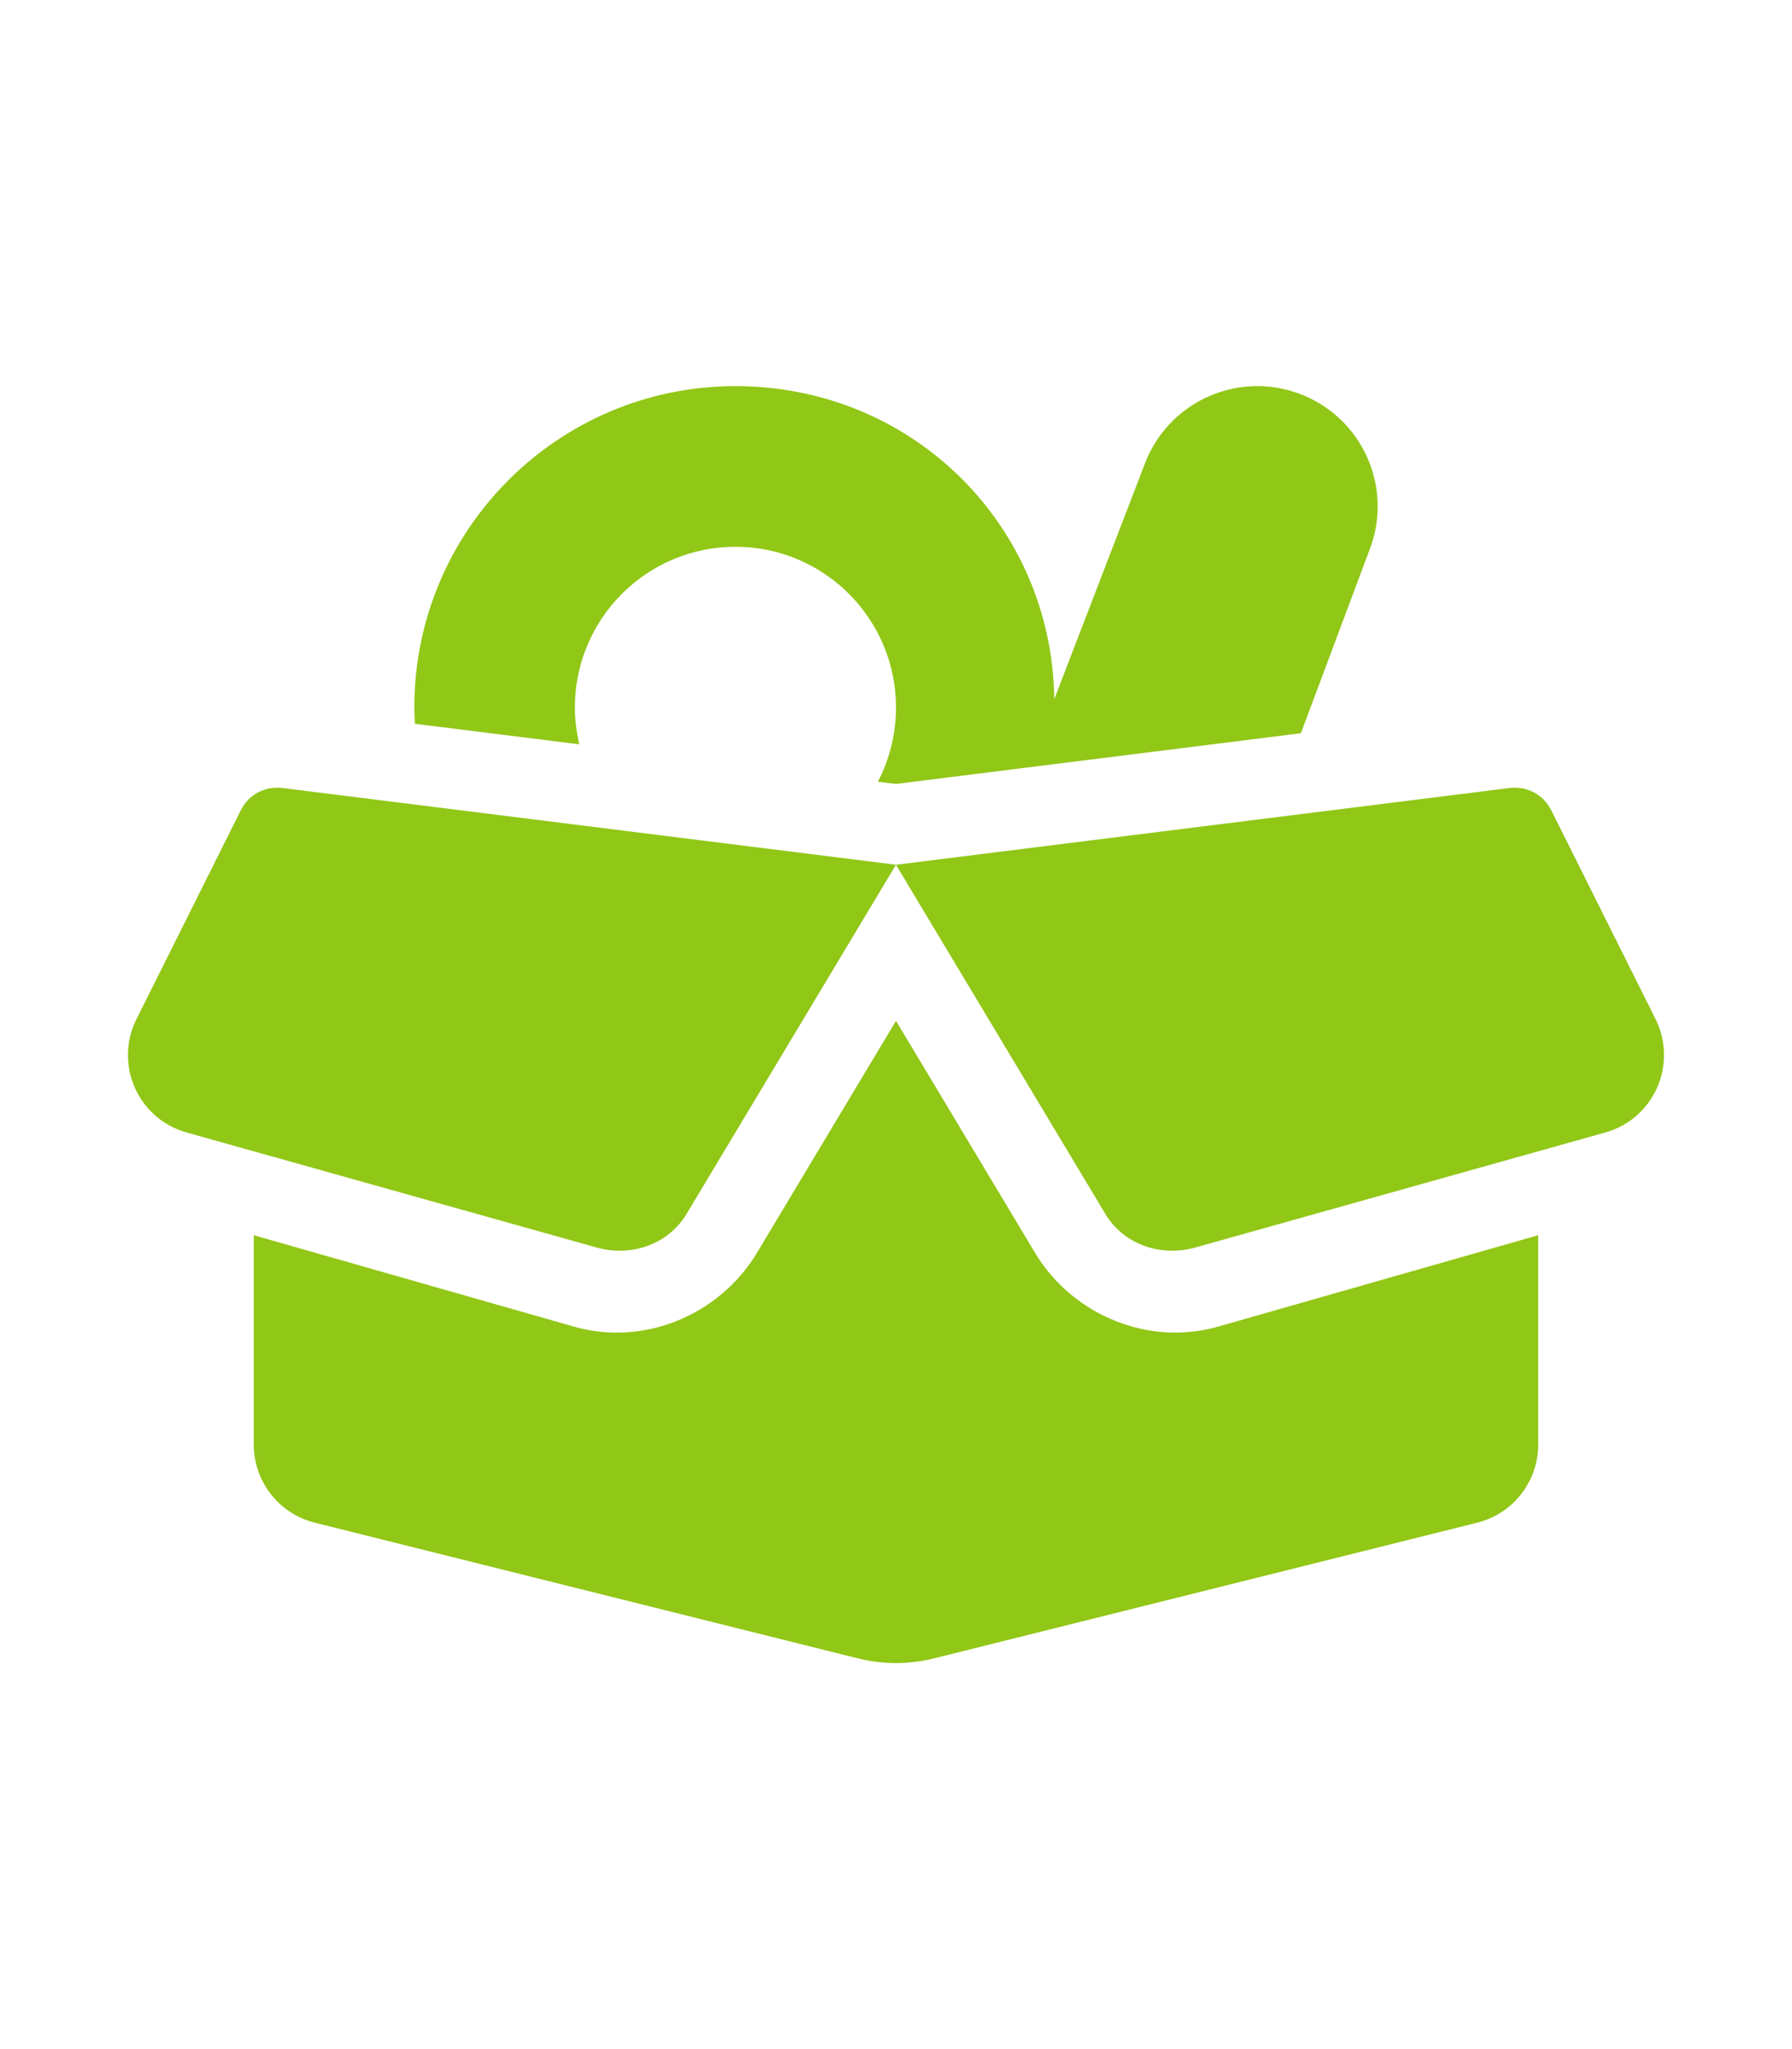 <?xml version="1.0" encoding="UTF-8"?><svg id="Layer_1" xmlns="http://www.w3.org/2000/svg" viewBox="0 0 448 512"><defs><style>.cls-1{fill:#91c717;}</style></defs><path class="cls-1" d="M325.22,183.21l-101.22,12.67-4.52-.56c2.88-5.58,4.52-11.85,4.52-18.56,0-22.17-18-40.14-40.14-40.14s-40.14,17.97-40.14,40.14c0,3.2.38,5.71,1.07,9.22l-41.08-5.14c-.06-1.38-.13-2.7-.13-4.08,0-44.33,35.94-80.28,80.28-80.28s79.15,34.84,79.71,78.21l22.58-58.67c5.83-15.57,23.14-23.46,38.76-17.62,15.55,5.83,23.46,23.19,17.56,38.75l-17.25,46.07ZM384.55,308.64v52.31c0,9.22-6.27,17.25-15.18,19.5l-135.66,33.87c-6.4,1.63-13.04,1.63-19.44,0l-135.63-33.87c-8.94-2.26-15.2-10.29-15.2-19.5v-52.31l80.03,22.83c17.5,5.02,36.12-2.88,45.47-17.94l35.06-58.45,35.06,58.45c9.34,15.05,28.03,22.95,45.47,17.94l80.03-22.83ZM70.49,196.88l153.51,19.19,153.53-19.19c4.2-.5,8.28,1.69,10.22,5.46l26.15,52.31c5.58,11.29-.38,24.84-12.48,28.29l-102.42,28.72c-8.72,2.51-18.06-.63-22.7-8.4l-52.31-87.18-52.31,87.18c-4.64,7.78-13.99,10.91-22.7,8.4l-102.43-28.72c-12.08-3.45-18.05-17-12.44-28.29l26.15-52.31c1.9-3.76,6-5.96,10.22-5.46h0Z"/></svg>